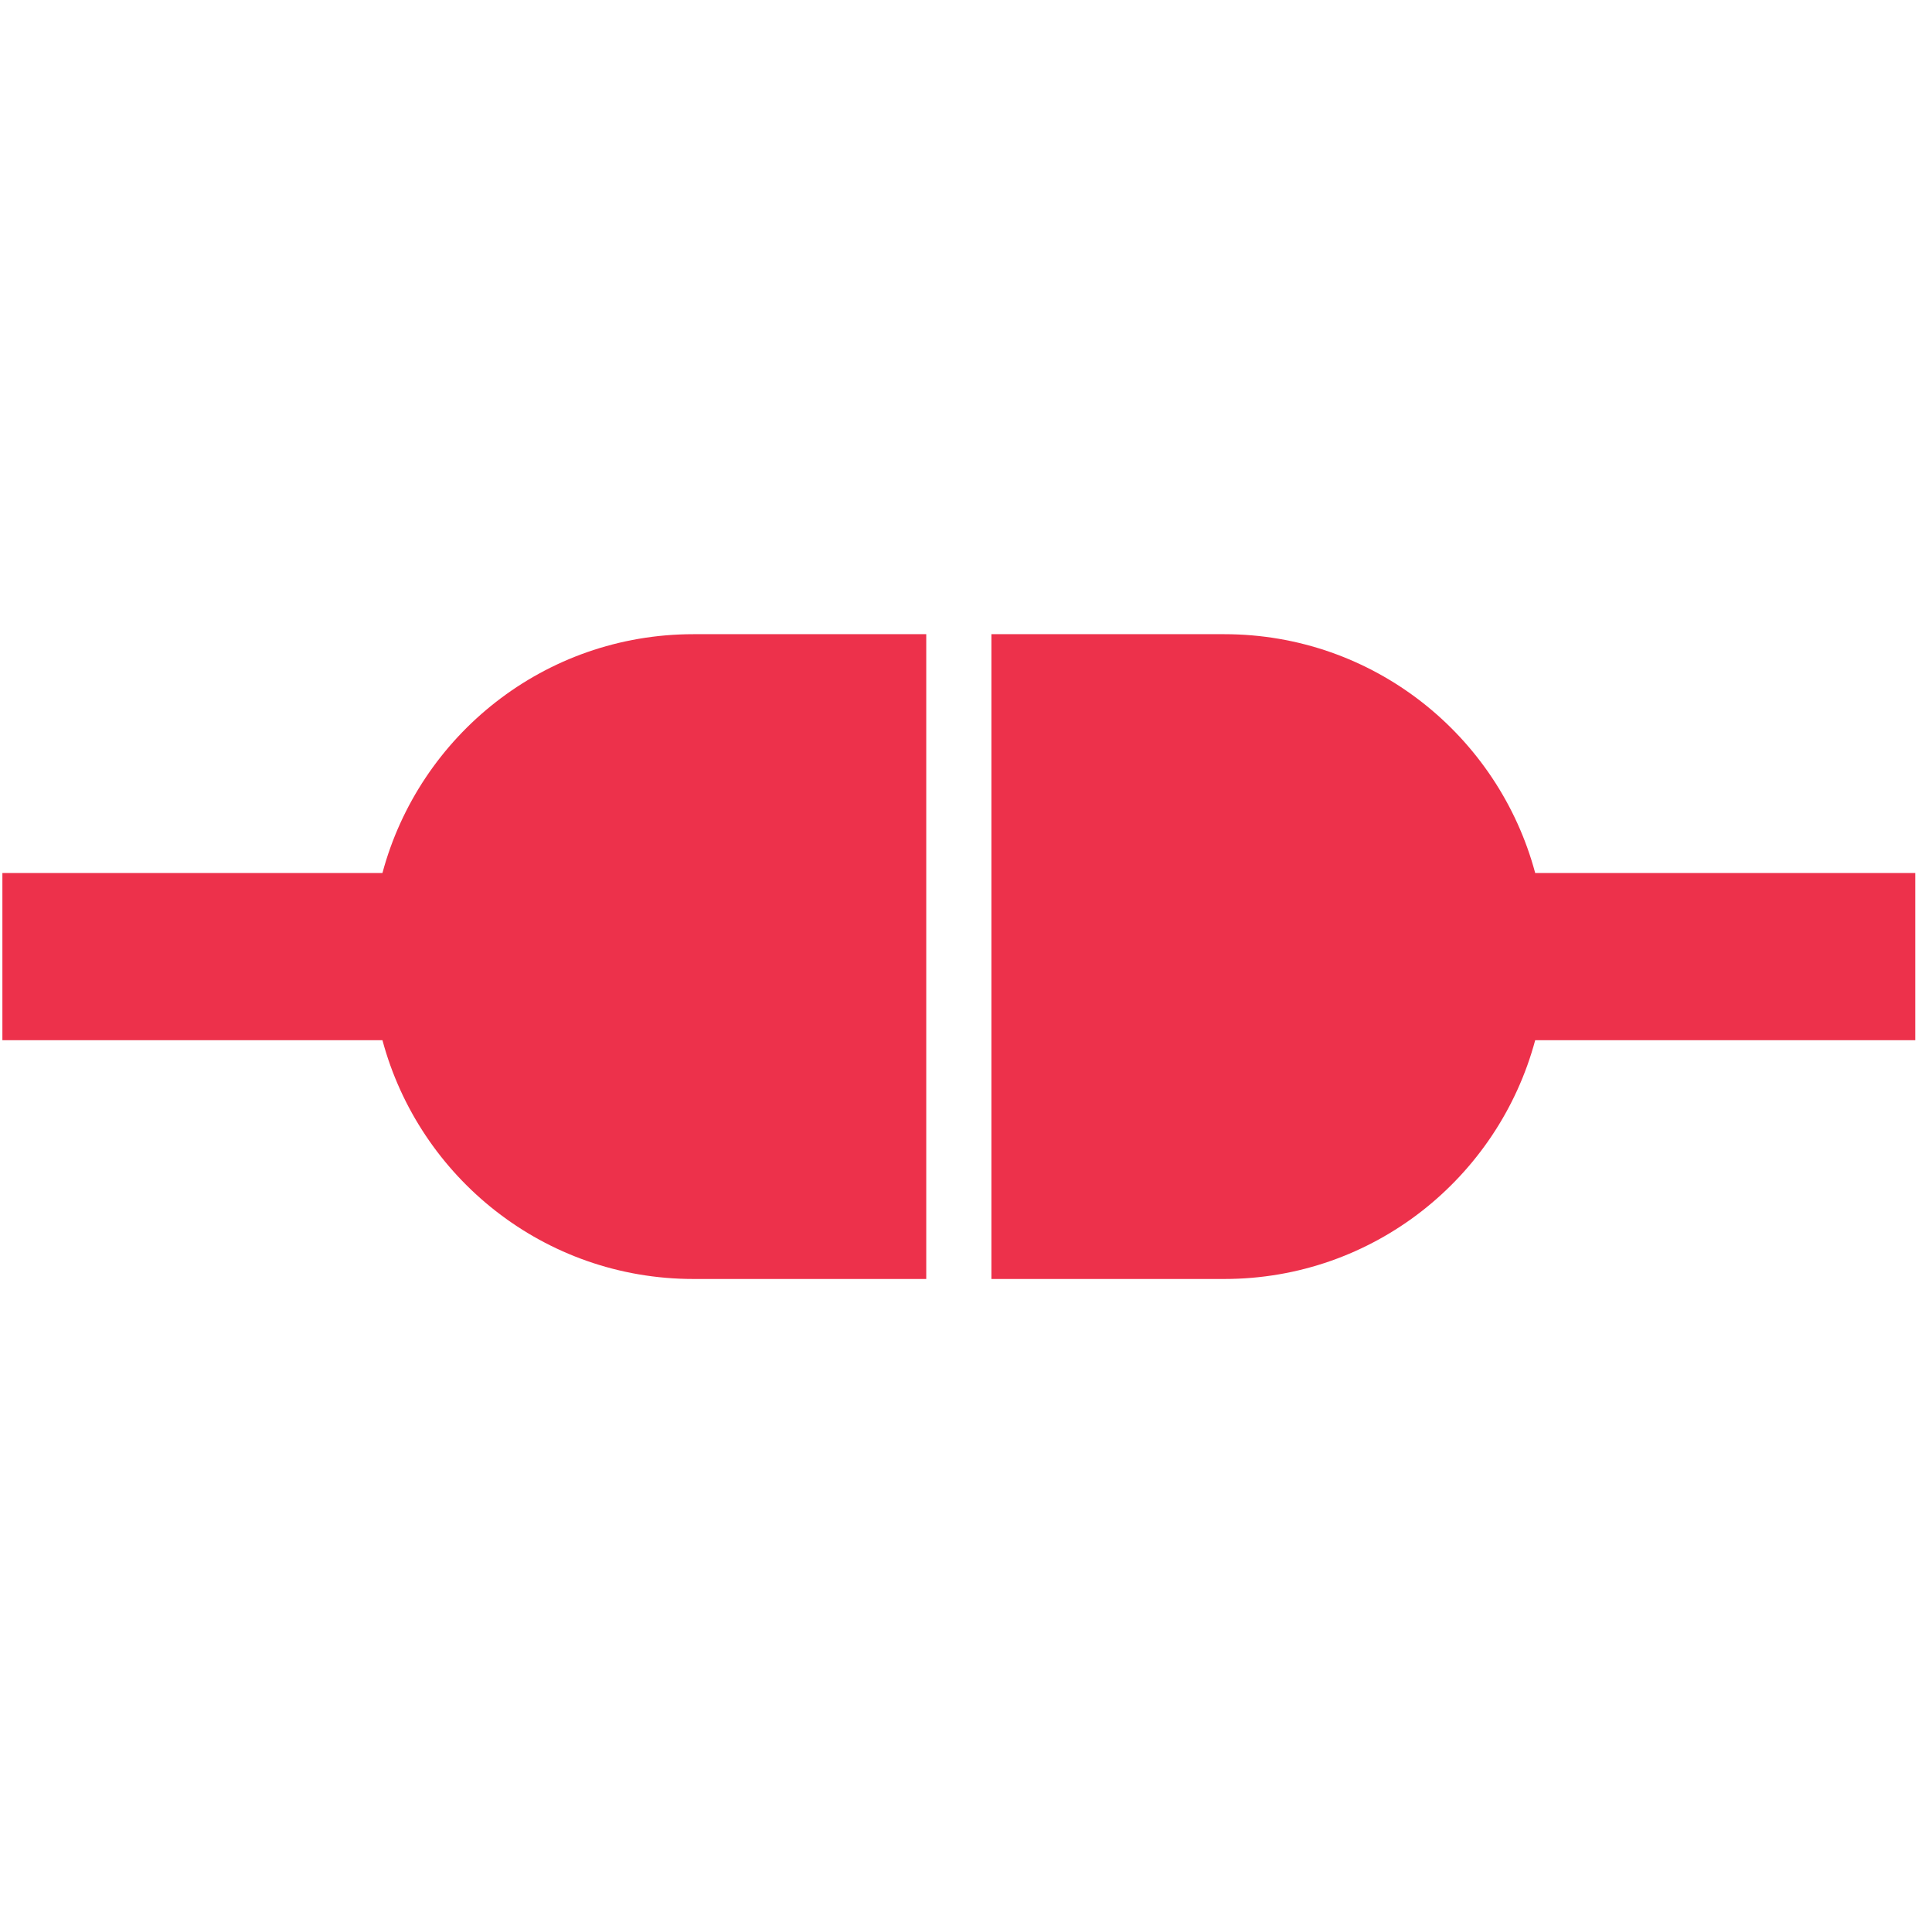 <svg xmlns="http://www.w3.org/2000/svg" fill="none" viewBox="0 0 101 100" height="100" width="101">
<g clip-path="url(#clip0_345_352)">
<path fill="#ED314B" d="M19.993 45.631H0.125V54.37H19.993C21.921 61.554 28.458 66.851 36.252 66.851H48.422V33.148H36.252C28.458 33.148 21.919 38.445 19.993 45.631Z"></path>
<path fill="#ED314B" d="M100.125 45.631H80.256C78.329 38.445 71.792 33.148 63.998 33.148H51.828V66.851H63.998C71.79 66.851 78.328 61.554 80.256 54.37H100.125V45.631Z"></path>
</g>
<defs>
<clipPath id="clip0_345_352">
<rect transform="translate(0.125)" fill="white" height="100" width="100"></rect>
</clipPath>
</defs>
</svg>
